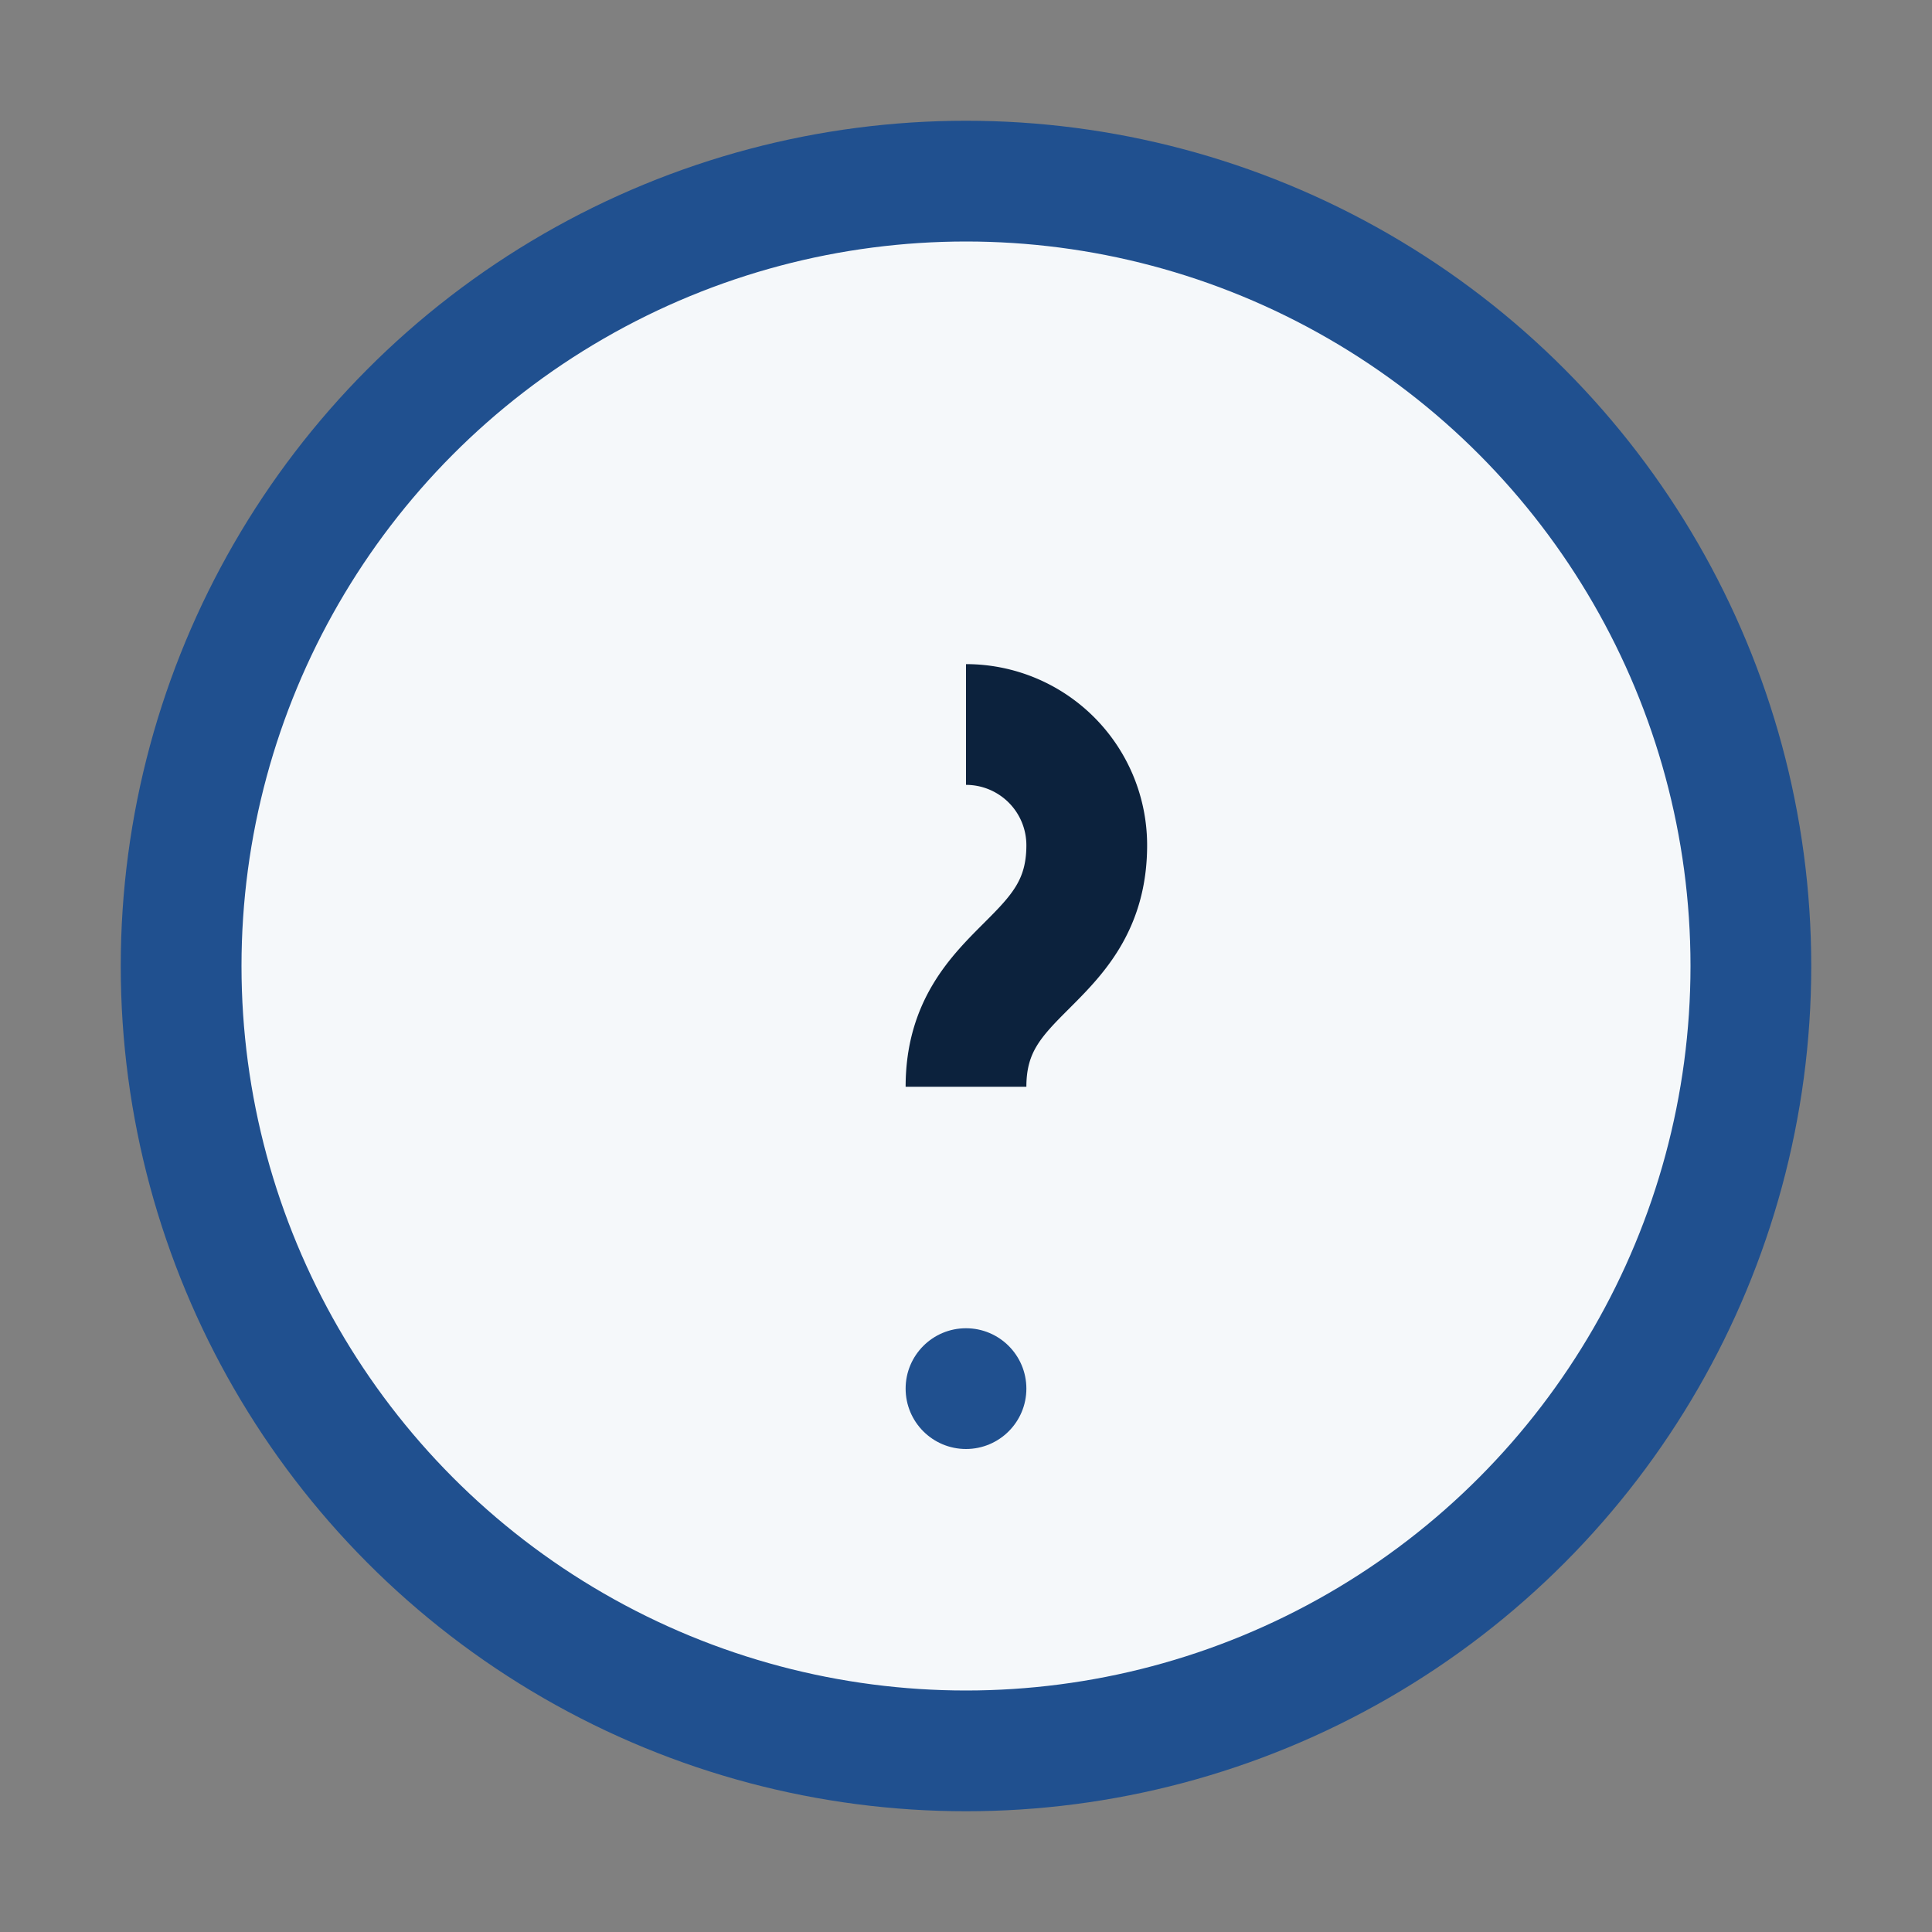 <?xml version="1.0" encoding="UTF-8"?>
<svg xmlns="http://www.w3.org/2000/svg" width="32" height="32" viewBox="0 0 32 32"><rect x="0" y="0" width="32" height="32" fill="#808080" stroke="none"/><circle cx="16" cy="16" r="13" fill="#F5F8FA" stroke="#20508F" stroke-width="2"/><path d="M16 12a2 2 0 0 1 2 2c0 2-2 2-2 4" stroke="#0C223D" stroke-width="2" fill="none"/><circle cx="16" cy="23" r="1" fill="#20508F"/></svg>